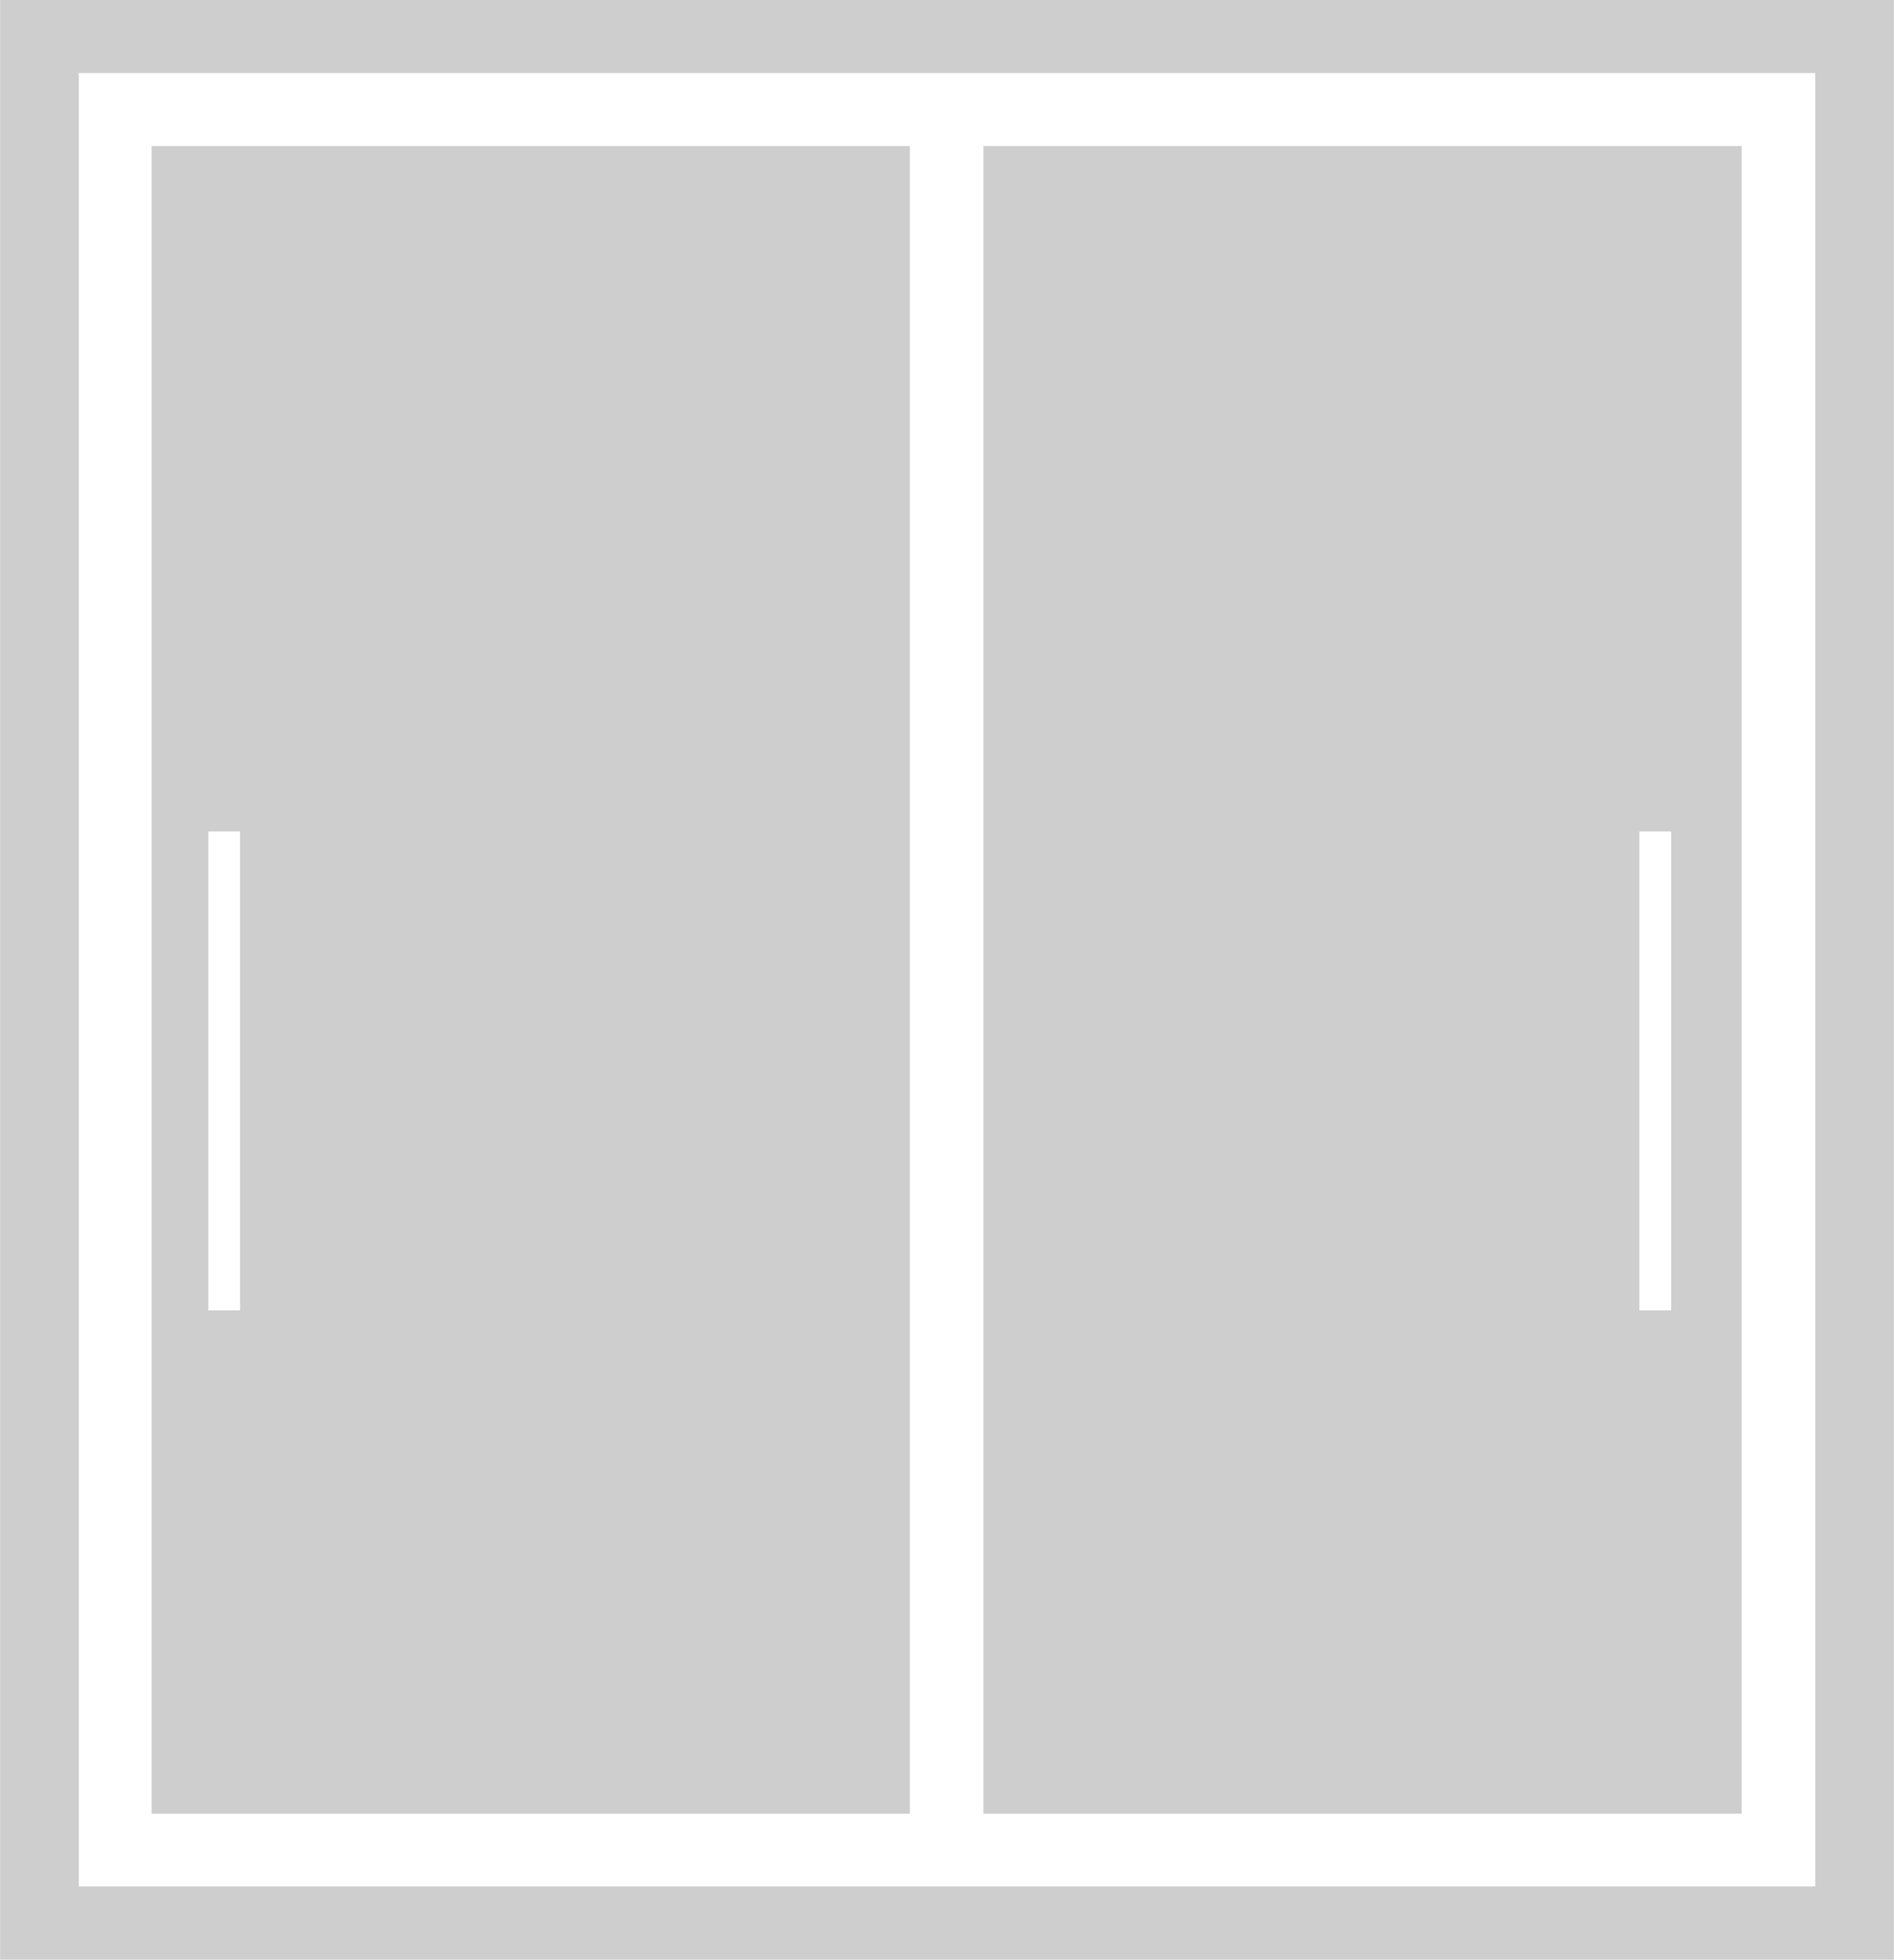 <?xml version="1.0" encoding="UTF-8"?>
<!DOCTYPE svg PUBLIC "-//W3C//DTD SVG 1.1//EN" "http://www.w3.org/Graphics/SVG/1.1/DTD/svg11.dtd">
<!-- Creator: CorelDRAW 2020 (64-Bit) -->
<svg xmlns="http://www.w3.org/2000/svg" xml:space="preserve" width="614px" height="635px" version="1.1" style="shape-rendering:geometricPrecision; text-rendering:geometricPrecision; image-rendering:optimizeQuality; fill-rule:evenodd; clip-rule:evenodd"
viewBox="0 0 347.39 359.32"
 xmlns:xlink="http://www.w3.org/1999/xlink"
 xmlns:xodm="http://www.corel.com/coreldraw/odm/2003">
 <defs>
  <style type="text/css">
   <![CDATA[
    .fil0 {fill:#CECECE;fill-rule:nonzero}
   ]]>
  </style>
 </defs>
 <g id="Слой_x0020_1">
  <g>
   <path class="fil0" d="M336.51 349.45l-325.62 0 0 -339.58 325.62 0 0 339.58zm-332.97 -345.91l0 352.24 340.31 0 0 -352.24 -340.31 0z"/>
   <path id="1" class="fil0" d="M10.89 345.91l325.62 0 0 7.08 -325.62 0 -3.54 -3.54 3.54 -3.54zm0 7.08l-3.54 0 0 -3.54 3.54 3.54zm3.54 -343.12l0 339.58 -7.08 0 0 -339.58 3.54 -3.54 3.54 3.54zm-7.08 0l0 -3.54 3.54 0 -3.54 3.54zm329.16 3.53l-325.62 0 0 -7.07 325.62 0 3.54 3.54 -3.54 3.53zm0 -7.07l3.54 0 0 3.54 -3.54 -3.54zm-3.54 343.12l0 -339.58 7.08 0 0 339.58 -3.54 3.54 -3.54 -3.54zm7.08 0l0 3.54 -3.54 0 3.54 -3.54zm-340.05 6.33l0 -352.24 7.08 0 0 352.24 -3.54 3.54 -3.54 -3.54zm3.54 3.54l-3.54 0 0 -3.54 3.54 3.54zm340.31 0l-340.31 0 0 -7.07 340.31 0 3.54 3.53 -3.54 3.54zm3.54 -3.54l0 3.54 -3.54 0 3.54 -3.54zm0 -352.24l0 352.24 -7.08 0 0 -352.24 3.54 -3.54 3.54 3.54zm-3.54 -3.54l3.54 0 0 3.54 -3.54 -3.54zm-340.31 0l340.31 0 0 7.07 -340.31 0 -3.54 -3.53 3.54 -3.54zm-3.54 3.54l0 -3.54 3.54 0 -3.54 3.54z"/>
  </g>
  <path class="fil0" d="M27.8 332.56l139.08 0 0 -305.79 -139.08 0 0 305.79zm10.38 -180.11l5.83 0 0 87.82 -5.83 0 0 -87.82z"/>
  <path class="fil0" d="M180.38 332.56l139.08 0 0 -305.79 -139.08 0 0 305.79zm120.32 -180.11l5.83 0 0 87.82 -5.83 0 0 -87.82z"/>
 </g>
</svg>
